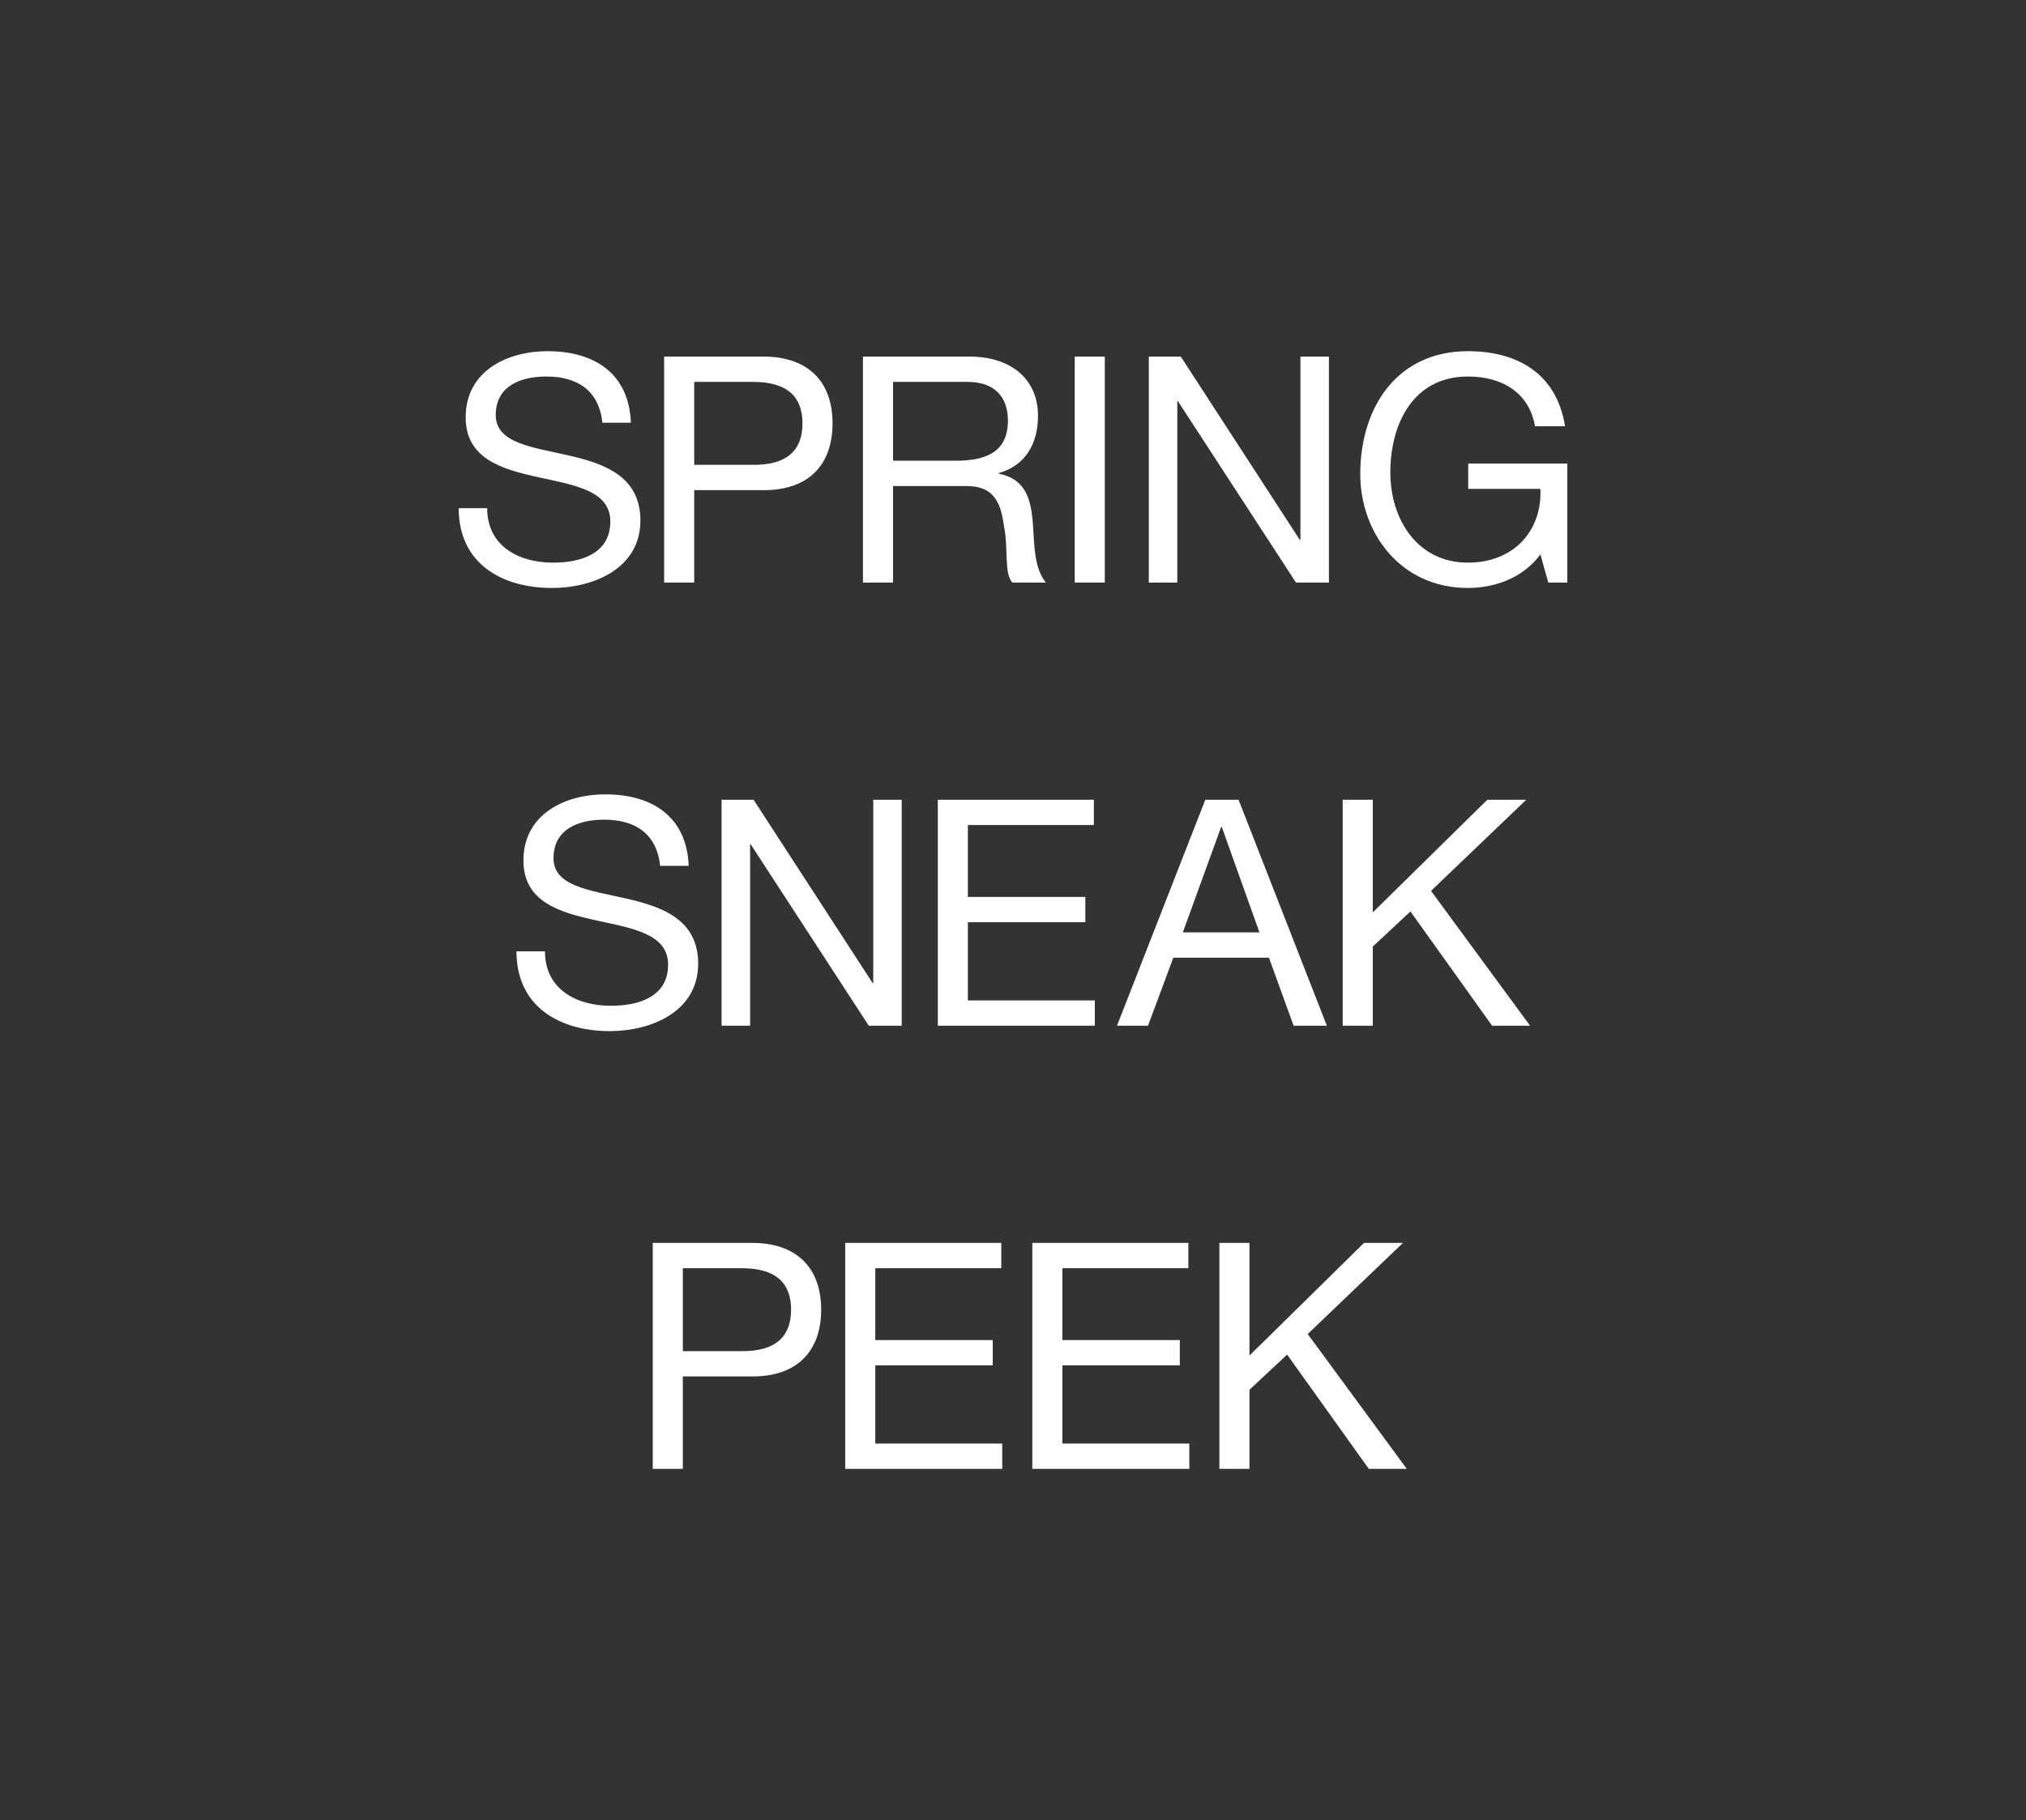 <svg xmlns="http://www.w3.org/2000/svg" width="640" height="575" viewBox="0 0 640 575">
  <rect x="0" y="0" width="640" height="575" fill="#333333" stroke="none"/>
  <defs>
    <style>
      .cls-1 {
        fill: rgba(227,220,220,0);
      }

      .cls-2 {
        fill: #fff;
        fill-rule: evenodd;
      }
    </style>
  </defs>
  <g id="HOL223950_copy_MOB" transform="translate(0 -270)">
    <rect id="BB" class="cls-1" width="640" height="575" transform="translate(0 270)"/>
    <g id="Outline">
      <path id="HOL223950_MOB_HEADLINE" class="cls-2" d="M198.514,137.386c-.6-15.7-11.7-22.6-26.3-22.6-13,0-25.9,6.4-25.9,20.9,0,13.1,11.5,16.4,22.9,18.9s22.8,4.2,22.8,14c0,10.3-9.5,13-18.1,13-10.8,0-20.8-5.2-20.8-17.2h-9c0,17.4,13.5,25.2,29.5,25.2,13,0,27.9-6.1,27.9-21.3,0-14-11.4-18-22.8-20.6-11.5-2.6-22.9-3.9-22.9-12.7,0-9.3,8-12.2,16-12.2,9.8,0,16.6,4.4,17.7,14.6h9Zm10.5,50.5h9.5v-29.2h21.8c14.2.1,21.9-7.9,21.9-21.1s-7.7-21.1-21.9-21.1h-31.3v71.4Zm9.5-63.4h18.6c10.7,0,15.6,4.6,15.6,13.1s-4.9,13.2-15.6,13.1h-18.6v-26.2Zm62.8,24.9v-24.9h23.6c8.9,0,12.7,5.2,12.7,12.2,0,10.4-7.6,12.7-16.5,12.7h-19.8Zm-9.5,38.5h9.5v-30.5h23.2c9.2,0,10.9,5.9,11.9,12.9,1.4,7-.1,14.7,2.6,17.6h10.6c-4-4.9-3.6-12.7-4.2-19.7-.7-7-2.4-13.1-10.7-14.7v-.2c8.6-2.4,12.4-9.5,12.4-18.1,0-11.4-8.3-18.7-21.7-18.7h-33.6v71.4Zm66.9,0h9.5v-71.4h-9.5Zm23.4,0h9v-57.3h.2l37.3,57.3h10.4v-71.4h-9v57.9h-.2l-37.6-57.9h-10.1v71.4Zm126.2,0h6v-37.6h-31.3v8h22.8c.6,13-8.2,23.3-22.9,23.3-15.9,0-24.5-13.6-24.5-28.5,0-15.3,7.2-30.3,24.5-30.3,10.6,0,19.3,4.9,21.2,15.7h9.5c-2.7-16.7-15.1-23.7-30.7-23.7-22.6,0-34,18-34,38.8,0,18.6,12.7,36,34,36,8.4,0,17.4-3.1,22.9-10.6Zm-271.55,89.5c-.6-15.7-11.7-22.6-26.3-22.6-13,0-25.9,6.4-25.9,20.9,0,13.1,11.5,16.4,22.9,18.9s22.8,4.2,22.8,14c0,10.3-9.5,13-18.1,13-10.8,0-20.8-5.2-20.8-17.2h-9c0,17.4,13.5,25.2,29.5,25.2,13,0,27.9-6.1,27.9-21.3,0-14-11.4-18-22.8-20.6-11.5-2.6-22.9-3.9-22.9-12.7,0-9.3,8-12.2,16-12.2,9.8,0,16.6,4.4,17.7,14.6h9Zm10.4,50.5h9v-57.3h.2l37.3,57.3h10.4v-71.4h-9v57.9h-.2l-37.6-57.9h-10.1v71.4Zm68.3,0h49.6v-8h-40.1v-24.7h37.1v-8h-37.1v-22.7h39.8v-8h-49.3v71.4Zm56.6,0h9.8l8-21.5h30.2l7.8,21.5h10.5l-27.9-71.4h-10.5Zm32.9-62.8h.2l11.9,33.3h-24.2Zm38.4,62.8h9.5v-25l11.9-11.1,25.8,36.1h12l-31.3-42.6,30.1-28.8h-12.3l-36.2,35.6v-35.6h-9.5Zm-217.95,140h9.5v-29.2h21.8c14.2.1,21.9-7.9,21.9-21.1s-7.7-21.1-21.9-21.1h-31.3v71.4Zm9.5-63.4h18.6c10.7,0,15.6,4.6,15.6,13.1s-4.9,13.2-15.6,13.1h-18.6Zm51.3,63.4h49.6v-8h-40.1v-24.7h37.1v-8h-37.1v-22.7h39.8v-8h-49.3v71.4Zm59.1,0h49.6v-8h-40.1v-24.7h37.1v-8h-37.1v-22.7h39.8v-8h-49.3v71.4Zm59.1,0h9.5v-25l11.9-11.1,25.8,36.1h12l-31.3-42.6,30.1-28.8h-12.3l-36.2,35.6v-35.6h-9.5Z" transform="translate(0.785 266.164)"/>
    </g>
  </g>
</svg>
